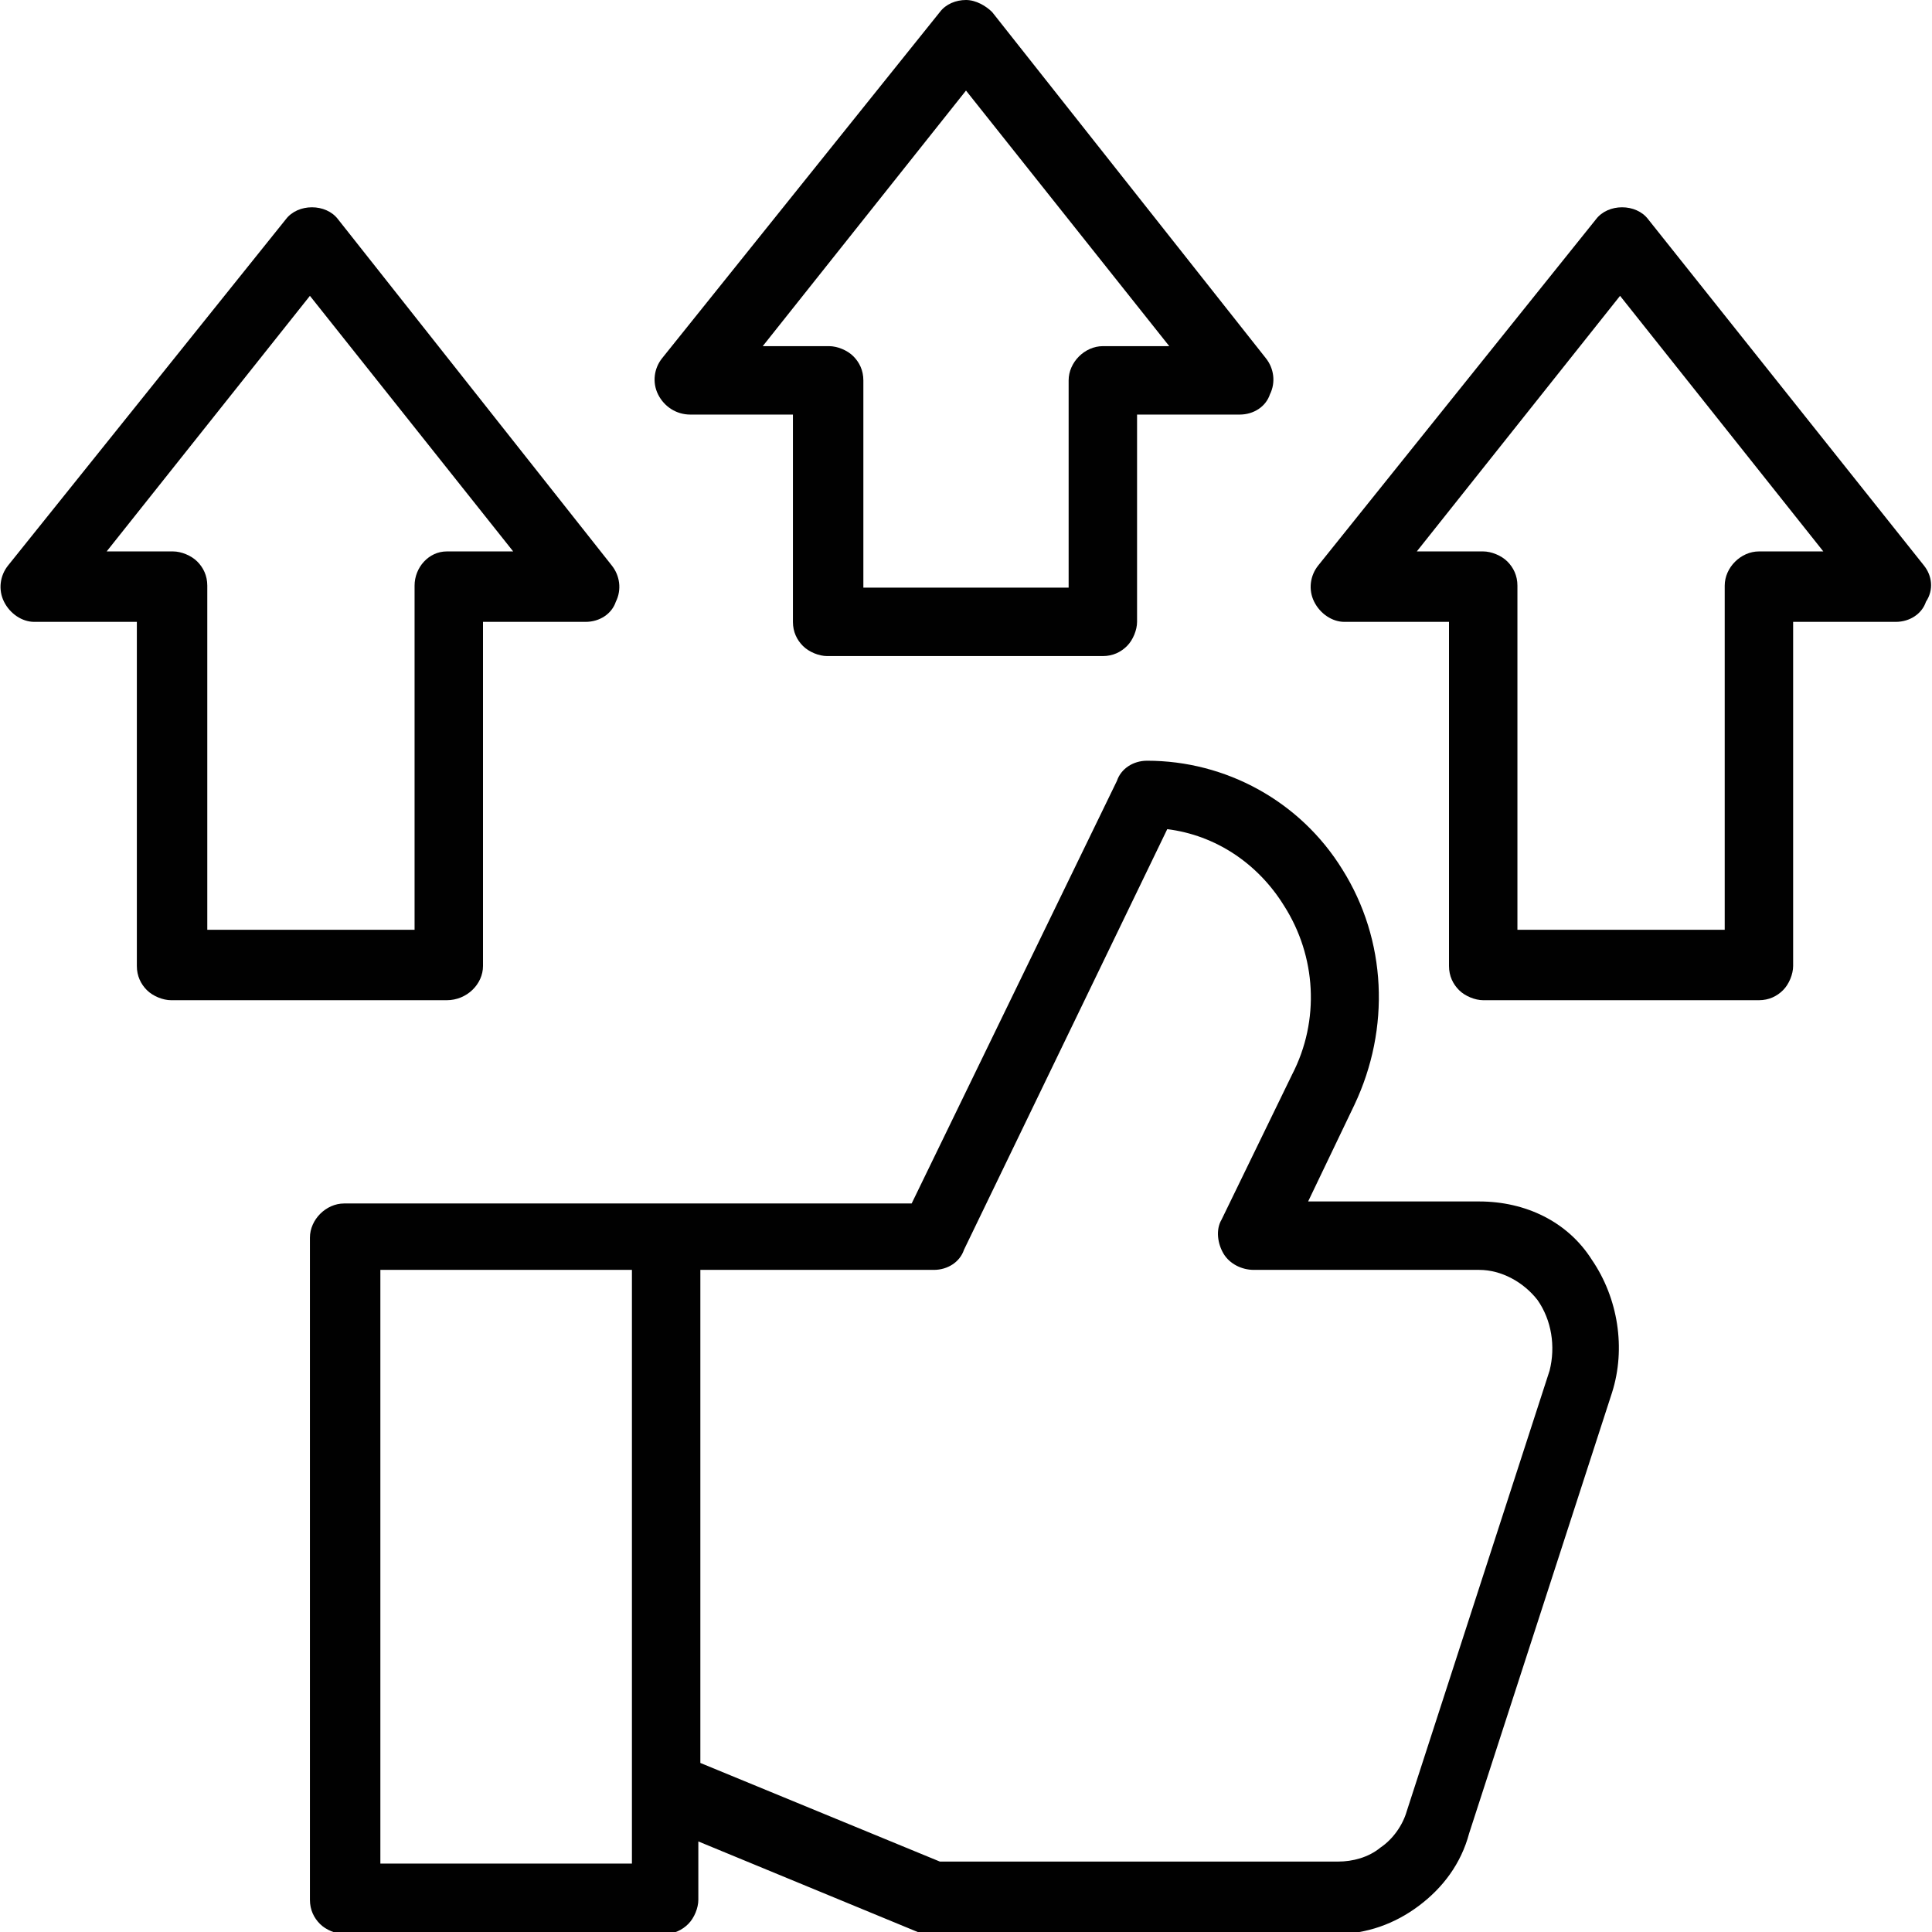 <?xml version="1.0" encoding="utf-8"?>
<!-- Generator: Adobe Illustrator 26.0.1, SVG Export Plug-In . SVG Version: 6.00 Build 0)  -->
<svg version="1.1" id="Layer_1" xmlns="http://www.w3.org/2000/svg" xmlns:xlink="http://www.w3.org/1999/xlink" x="0px" y="0px"
	 viewBox="0 0 96 96" style="enable-background:new 0 0 96 96;" xml:space="preserve">
<style type="text/css">
	.st0{fill:#010101;}
</style>
<path class="st0" d="M73.5,59.7H65l2.3-4.8v0c1.8-3.8,1.6-8.2-0.6-11.7c-2.1-3.4-5.8-5.4-9.7-5.4c-0.7,0-1.3,0.4-1.5,1l-10.2,21
	H17.1c-0.9,0-1.7,0.8-1.7,1.7v32.9c0,0.5,0.2,0.9,0.5,1.2c0.3,0.3,0.8,0.5,1.2,0.5h15.9c0.5,0,0.9-0.2,1.2-0.5
	c0.3-0.3,0.5-0.8,0.5-1.2v-2.9l10.9,4.5c0.2,0.1,0.4,0.1,0.7,0.1h20.1c1.5,0,2.9-0.5,4.1-1.4c1.2-0.9,2.1-2.1,2.5-3.6l7.1-21.9h0
	c0.7-2.2,0.3-4.7-1-6.6C77.9,60.7,75.8,59.7,73.5,59.7L73.5,59.7z M31.4,92.6H18.9V63.1h12.5V92.6z M77,68.1L69.9,90
	c-0.2,0.7-0.7,1.4-1.3,1.8c-0.6,0.5-1.4,0.7-2.1,0.7H46.7l-11.9-4.9V63.1h11.6c0.7,0,1.3-0.4,1.5-1L58,41.2c2.4,0.3,4.5,1.7,5.8,3.8
	c1.6,2.5,1.8,5.7,0.4,8.4l-3.5,7.2h0c-0.3,0.5-0.2,1.2,0.1,1.7c0.3,0.5,0.9,0.8,1.5,0.8h11.2c1.1,0,2.2,0.6,2.9,1.5
	C77.1,65.6,77.3,66.9,77,68.1L77,68.1z"/>
<path class="st0" d="M24,48V30.9h5.1c0.7,0,1.3-0.4,1.5-1c0.3-0.6,0.2-1.3-0.2-1.8L16.8,10.9c-0.3-0.4-0.8-0.6-1.3-0.6
	c-0.5,0-1,0.2-1.3,0.6L0.4,28.1c-0.4,0.5-0.5,1.2-0.2,1.8c0.3,0.6,0.9,1,1.5,1h5.1V48c0,0.5,0.2,0.9,0.5,1.2
	c0.3,0.3,0.8,0.5,1.2,0.5h13.7C23.2,49.7,24,48.9,24,48z M20.6,29.1v17.1H10.3V29.1c0-0.5-0.2-0.9-0.5-1.2c-0.3-0.3-0.8-0.5-1.2-0.5
	H5.3l10.1-12.7l10.1,12.7h-3.3C21.3,27.4,20.6,28.2,20.6,29.1L20.6,29.1z"/>
<path class="st0" d="M95.6,28.1L81.9,10.9c-0.3-0.4-0.8-0.6-1.3-0.6s-1,0.2-1.3,0.6L65.5,28.1c-0.4,0.5-0.5,1.2-0.2,1.8
	c0.3,0.6,0.9,1,1.5,1H72V48c0,0.5,0.2,0.9,0.5,1.2c0.3,0.3,0.8,0.5,1.2,0.5h13.7c0.5,0,0.9-0.2,1.2-0.5c0.3-0.3,0.5-0.8,0.5-1.2
	V30.9h5.1c0.7,0,1.3-0.4,1.5-1C96.1,29.3,96,28.6,95.6,28.1L95.6,28.1z M87.4,27.4c-0.9,0-1.7,0.8-1.7,1.7v17.1H75.4V29.1
	c0-0.5-0.2-0.9-0.5-1.2s-0.8-0.5-1.2-0.5h-3.3l10.1-12.7l10.1,12.7L87.4,27.4z"/>
<path class="st0" d="M34.3,20.6h5.1v10.3c0,0.5,0.2,0.9,0.5,1.2c0.3,0.3,0.8,0.5,1.2,0.5h13.7c0.5,0,0.9-0.2,1.2-0.5
	c0.3-0.3,0.5-0.8,0.5-1.2V20.6h5.1c0.7,0,1.3-0.4,1.5-1c0.3-0.6,0.2-1.3-0.2-1.8L49.3,0.6C49,0.3,48.5,0,48,0c-0.5,0-1,0.2-1.3,0.6
	L32.9,17.8c-0.4,0.5-0.5,1.2-0.2,1.8C33,20.2,33.6,20.6,34.3,20.6z M48,4.5l10.1,12.7h-3.3c-0.9,0-1.7,0.8-1.7,1.7v10.3H42.9V18.9
	c0-0.5-0.2-0.9-0.5-1.2s-0.8-0.5-1.2-0.5h-3.3L48,4.5z"/>
</svg>
